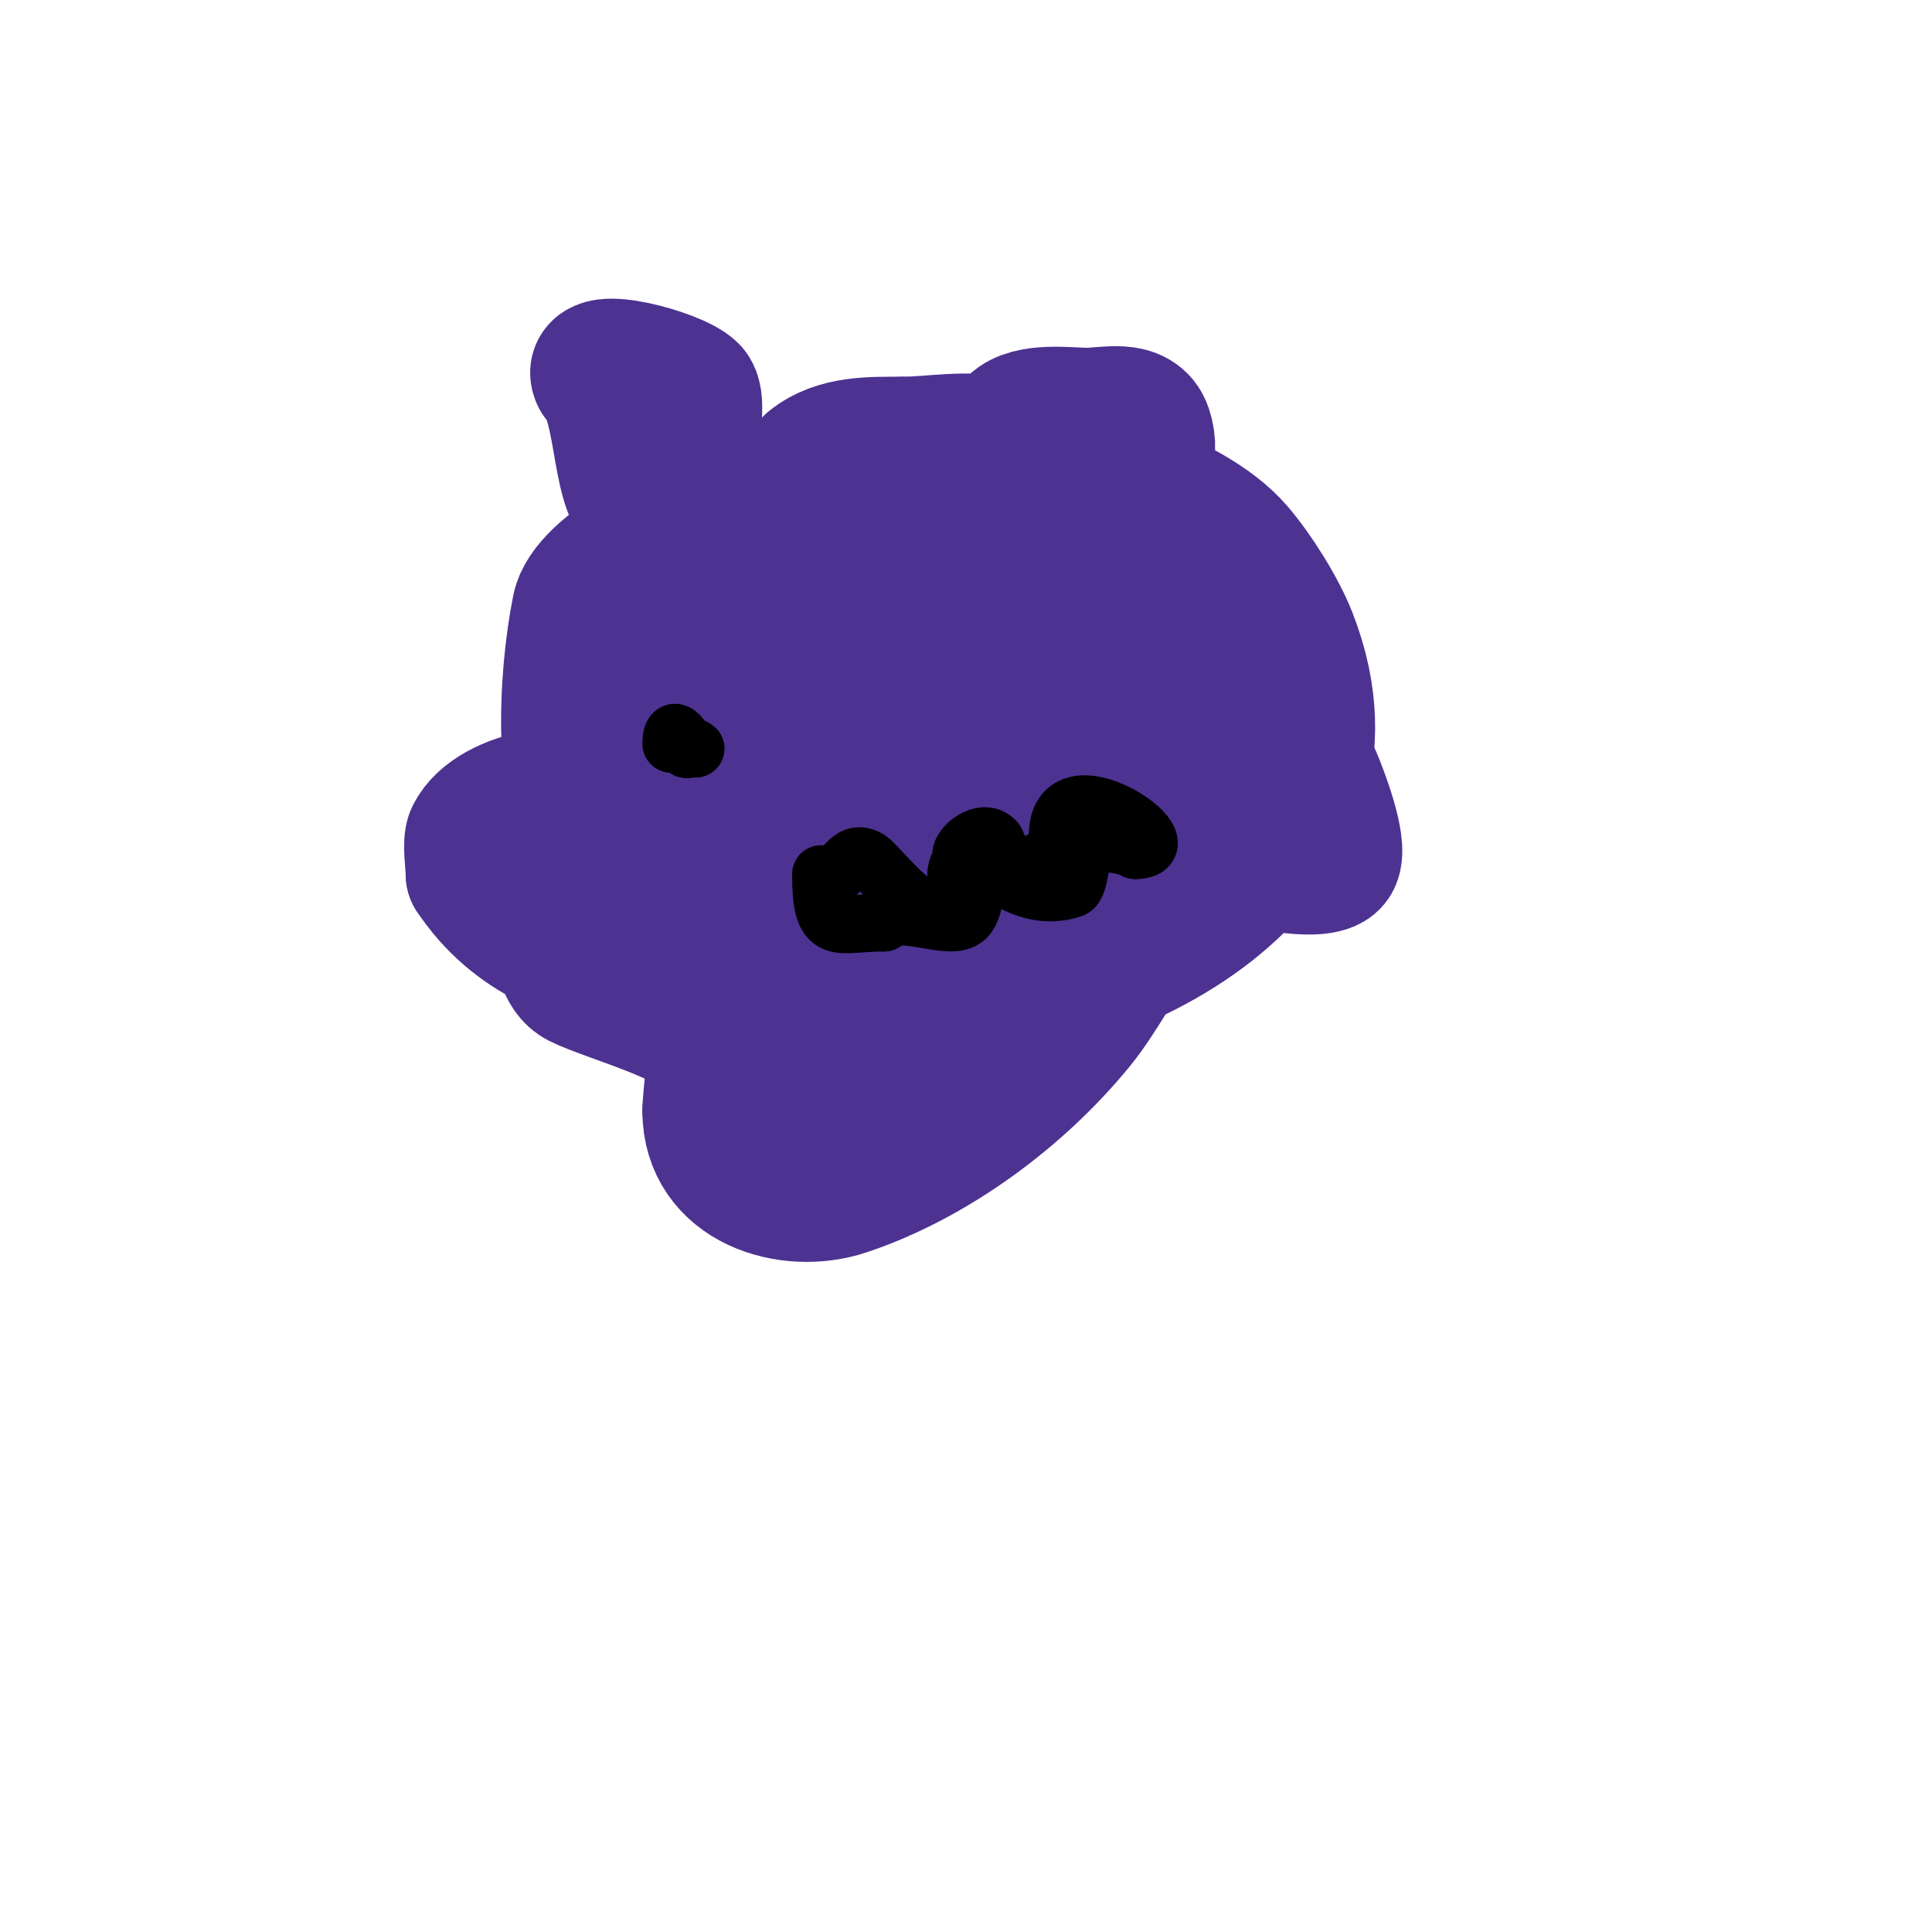 <svg viewBox='0 0 400 400' version='1.1' xmlns='http://www.w3.org/2000/svg' xmlns:xlink='http://www.w3.org/1999/xlink'><g fill='none' stroke='#4d3292' stroke-width='28' stroke-linecap='round' stroke-linejoin='round'><path d='M150,107c-7.922,0 -28.322,10.61 -30,19c-2.961,14.804 -3.94,38.12 3,52c11.344,22.688 43.571,30 67,30'/><path d='M190,208c40.136,0 95.614,-28.137 77,-76c-2.262,-5.818 -7.145,-13.502 -11,-18c-10.339,-12.062 -35.919,-17.977 -50,-22c-5.241,-1.497 -13.555,0 -19,0'/><path d='M187,92c-6.494,0 -13.626,-0.299 -19,4c-1.282,1.026 -3.858,6.429 -5,7c-6.651,3.326 -21.966,3.758 -29,2c-6.237,-1.559 -4.511,-21.511 -10,-27'/><path d='M124,78c-2.508,-5.016 15.844,-0.156 19,3c2.98,2.98 -3.36,22.28 -1,27c3.819,7.639 27.208,6 34,6c4.714,0 9.784,0.108 14,-2'/><path d='M190,112c2.497,-1.873 8.02,-4.525 10,-7c3.909,-4.886 5.866,-12.866 10,-17c3.181,-3.181 11.35,-2 15,-2c4.068,0 10.398,-1.805 12,3c3.663,10.988 -11,17.629 -11,23'/><path d='M226,112c8.255,8.255 20.781,13.458 30,21c1.366,1.118 14.661,24.875 16,28c1.266,2.954 5.535,13.93 4,17c-1.562,3.124 -15.384,0.616 -17,-1'/><path d='M259,177c-9.324,0 -17.366,9.114 -23,16c-4.783,5.846 -8.166,13.092 -13,19c-12.122,14.816 -29.86,27.953 -48,34c-11.663,3.888 -28,-1.142 -28,-16'/><path d='M147,230c0,-2.979 1.433,-11.135 0,-14c-2.592,-5.185 -21.195,-10.098 -27,-13c-3.582,-1.791 -2.898,-6.449 -6,-8c-6.458,-3.229 -11.811,-7.716 -16,-14'/><path d='M98,181c0,-1.893 -0.748,-6.505 0,-8c4.078,-8.156 22.676,-11.324 29,-5c2.43,2.43 7.524,13.651 13,10c3.75,-2.5 2,-9.209 2,-13c0,-10 0,-20 0,-30c0,-1.621 -1.157,-9.422 2,-11c10.856,-5.428 9.818,19.453 10,24c0.173,4.33 0,8.667 0,13'/><path d='M154,161c0,18.394 -2.964,34.53 12,47c0.934,0.779 6.45,4.351 7,6c0.367,1.1 -0.85,2.617 1,2c10.246,-3.415 19.598,-12.829 29,-18c13.677,-7.522 27.906,-15.906 39,-27'/><path d='M242,171c0.852,-2.557 3.448,-7.105 2,-10c-6.933,-13.865 -36.061,-27.609 -49,-33c-7.203,-3.001 -14.348,-6.47 -22,-8c-1.307,-0.261 0,2.667 0,4c0,3 -0.331,6.018 0,9c0.921,8.289 8.467,13.571 10,22c3.264,17.954 -12.469,25.469 -23,36'/><path d='M160,191c-5.431,10.863 1.43,18.787 8,27c2.999,3.748 5.085,11.958 11,9c5.049,-2.524 7.654,-9.096 11,-13c14.612,-17.047 26,-19.82 26,-45'/><path d='M216,169c0,-12.101 1.967,-31.557 -13,-37c-5.687,-2.068 -17.397,-2.179 -23,0c-3.623,1.409 -6.837,3.741 -10,6c-1.534,1.096 -2.822,2.528 -4,4c-0.416,0.521 -0.471,2.471 0,2c9.762,-9.762 21.315,-42.553 36,-45c9.696,-1.616 7,26.132 7,30c0,21.973 -0.85,39.233 -20,52'/><path d='M189,181c-1.491,0.745 -2.333,3 -4,3c-2.114,0 -1.081,-9.941 -1,-11c0.794,-10.325 5.286,-20.027 12,-28c2.585,-3.07 5.936,-5.407 9,-8c1.835,-1.553 5.529,-6.357 6,-4c2.917,14.587 -12.622,48.088 -20,61c-4.679,8.189 -12.798,22.069 -18,16c-6.487,-7.568 -12.172,-19.908 -16,-29c-3.907,-9.28 -7,-17.949 -7,-28'/><path d='M150,153c0,-4.013 4.939,-4.298 7,-1c1.848,2.956 7.217,21.513 11,20c3.439,-1.376 11.935,-12.065 8,-16c-1.067,-1.067 -12.651,6.791 -13,7'/></g>
<g fill='none' stroke='#000000' stroke-width='12' stroke-linecap='round' stroke-linejoin='round'><path d='M173,181c1.871,-0.935 3.266,-5.489 7,-3c2.43,1.62 18,22.685 18,3'/><path d='M198,181c0,-1.528 1,-2.472 1,-4c0,-1.84 4.427,-5.573 7,-3c0.817,0.817 0.353,3.029 1,4c0.413,0.62 1.277,0.819 2,1c4.15,1.038 10,-1.38 10,-6'/><path d='M219,173c0,-16.162 27.65,3 16,3'/><path d='M235,176c-0.986,-0.986 -8.794,-2.206 -10,-1c-1.315,1.315 -1.381,8.46 -3,9c-8.331,2.777 -14.234,-3 -16,-3'/><path d='M206,181c-5.143,0 -3.374,6.374 -6,9c-3.136,3.136 -13.402,-2.598 -17,1'/><path d='M183,191c-9.79,0 -13,3.292 -13,-10'/><path d='M139,154c0,-6.186 4.248,2.248 3,1c-1.414,-1.414 1.529,-0.471 2,0'/></g>
</svg>